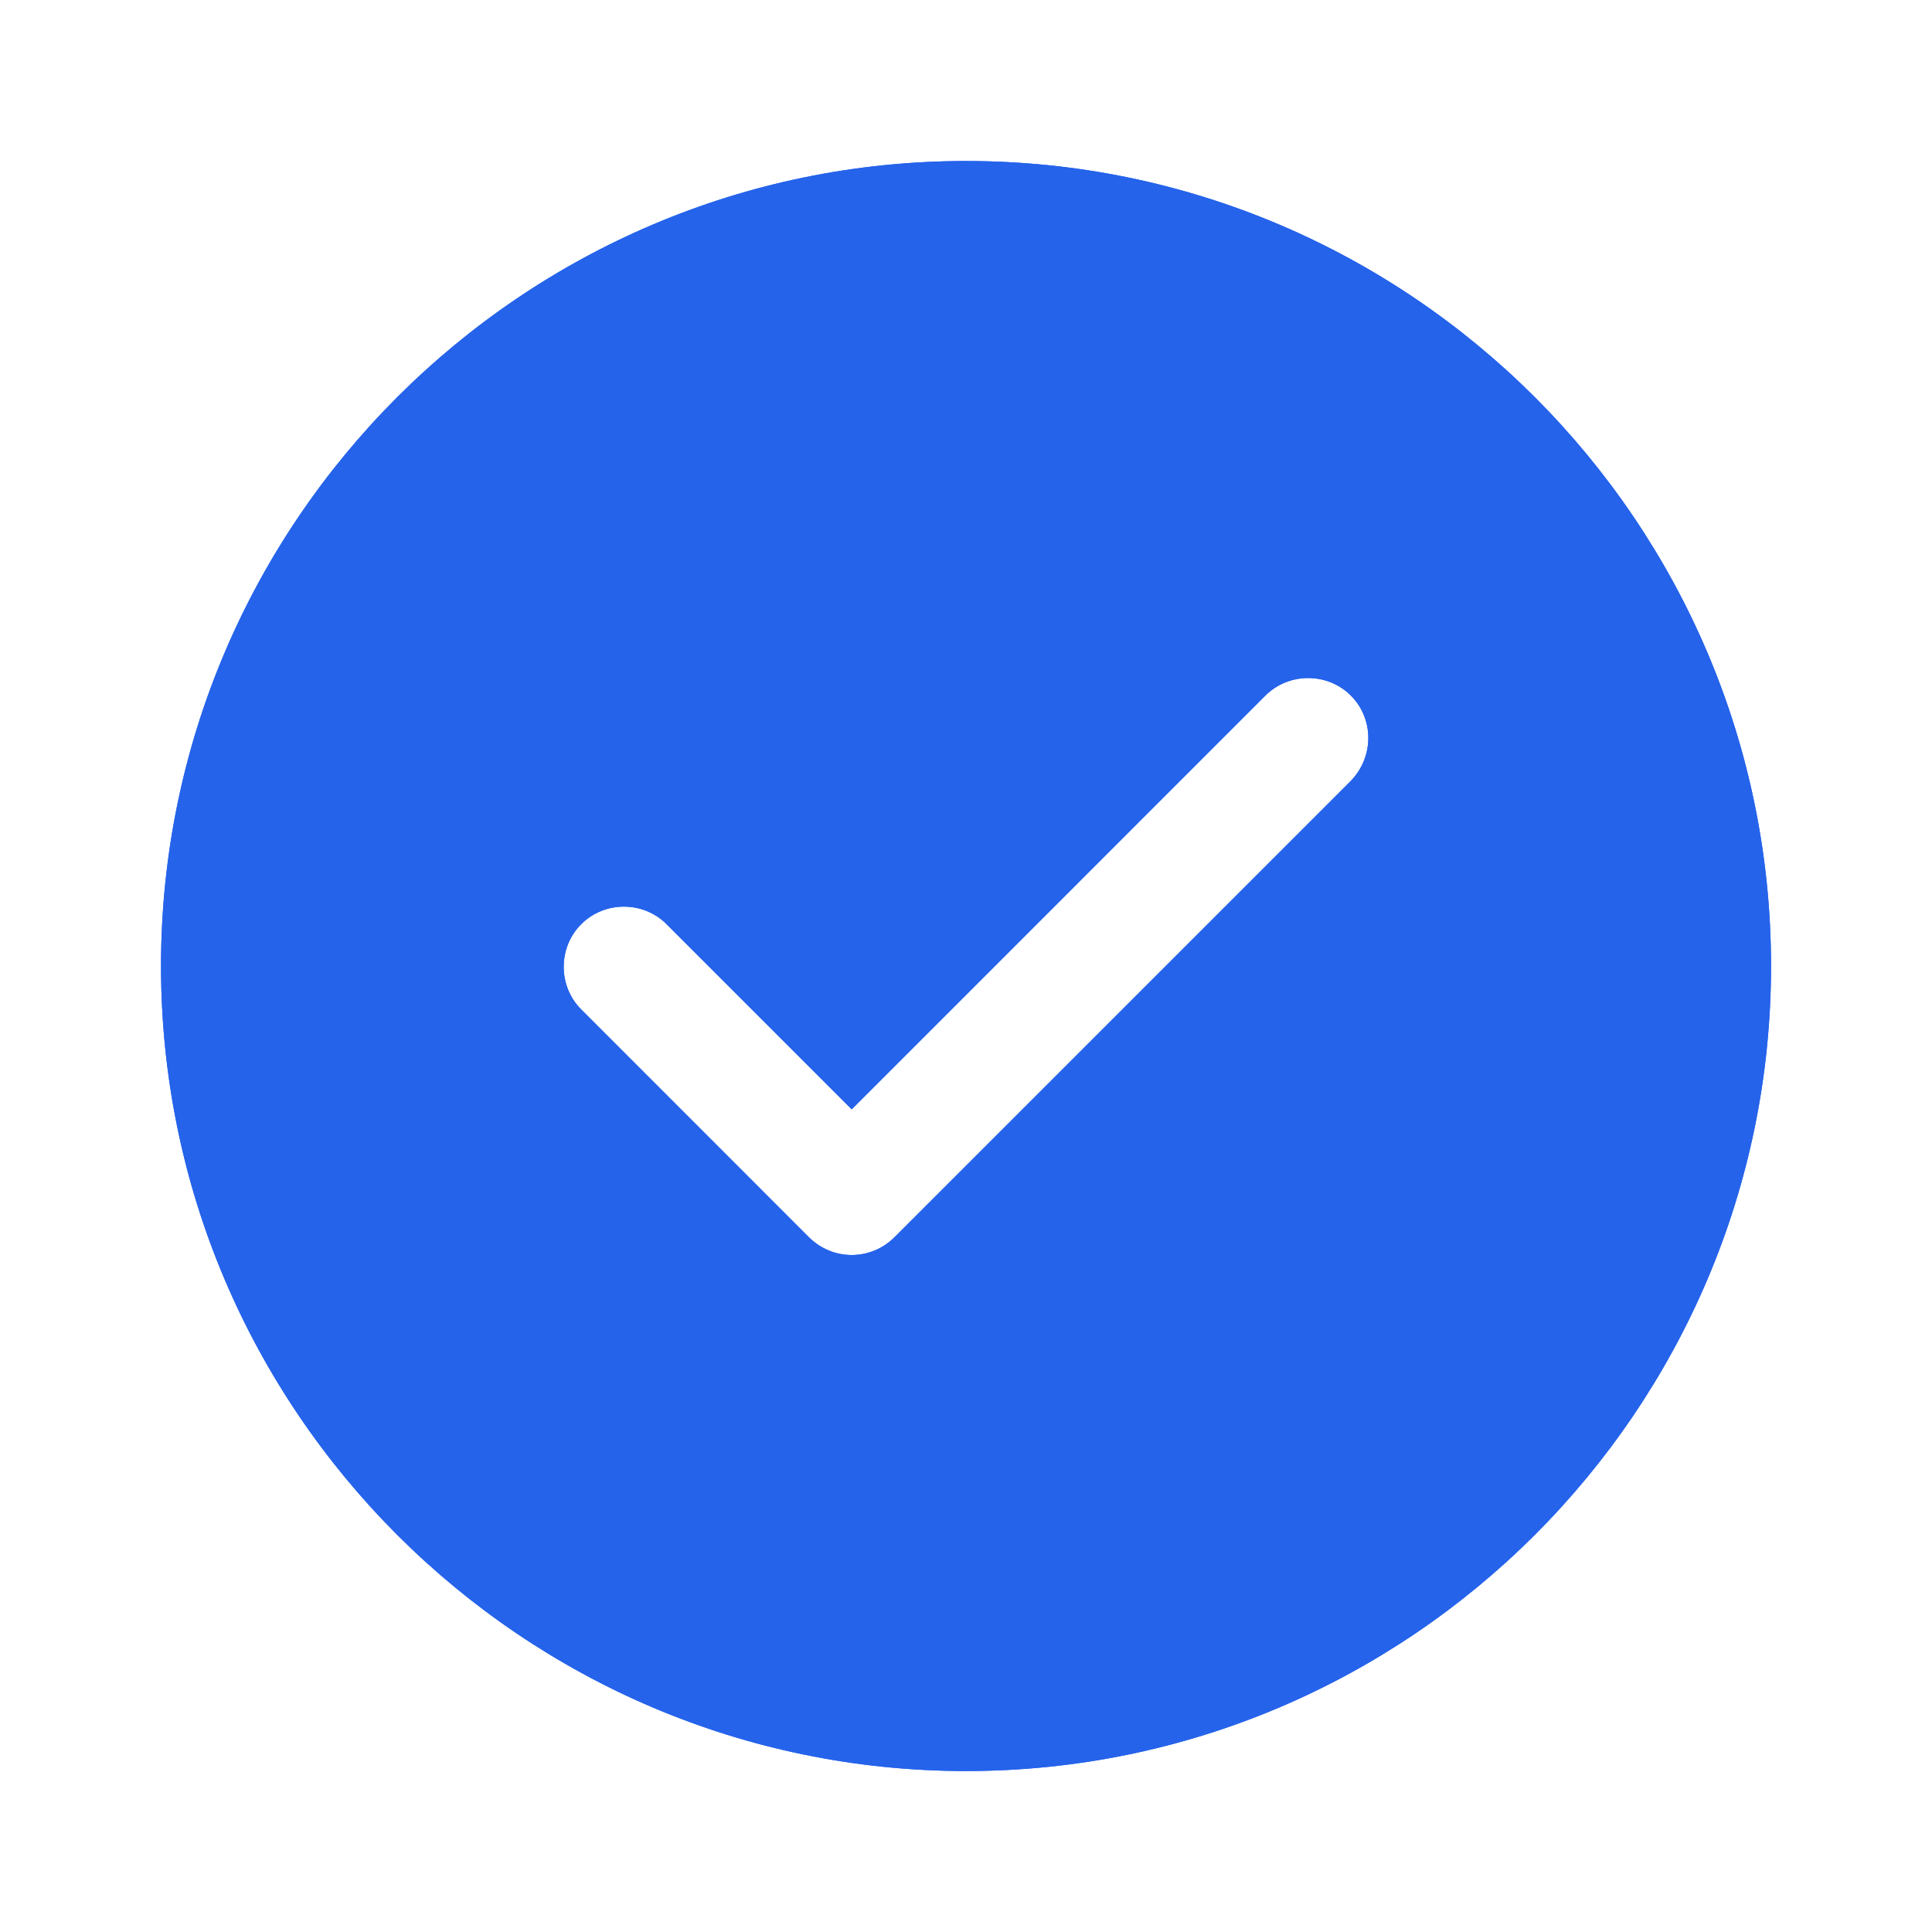 <svg width="32" height="32" viewBox="0 0 32 32" fill="none" xmlns="http://www.w3.org/2000/svg">
<path d="M16 2.667C8.654 2.667 2.667 8.654 2.667 16C2.667 23.347 8.654 29.334 16 29.334C23.347 29.334 29.334 23.347 29.334 16C29.334 8.654 23.347 2.667 16 2.667ZM22.374 12.934L14.814 20.494C14.627 20.68 14.374 20.787 14.107 20.787C13.84 20.787 13.587 20.68 13.4 20.494L9.627 16.72C9.24 16.334 9.24 15.694 9.627 15.307C10.014 14.92 10.654 14.92 11.04 15.307L14.107 18.374L20.96 11.52C21.347 11.134 21.987 11.134 22.374 11.52C22.76 11.907 22.76 12.534 22.374 12.934Z" fill="#2563EB"/>
<path d="M16 2.667C8.654 2.667 2.667 8.654 2.667 16C2.667 23.347 8.654 29.334 16 29.334C23.347 29.334 29.334 23.347 29.334 16C29.334 8.654 23.347 2.667 16 2.667ZM22.374 12.934L14.814 20.494C14.627 20.68 14.374 20.787 14.107 20.787C13.84 20.787 13.587 20.68 13.4 20.494L9.627 16.72C9.24 16.334 9.24 15.694 9.627 15.307C10.014 14.92 10.654 14.92 11.04 15.307L14.107 18.374L20.96 11.52C21.347 11.134 21.987 11.134 22.374 11.52C22.76 11.907 22.76 12.534 22.374 12.934Z" fill="#2563EB"/>
</svg>
